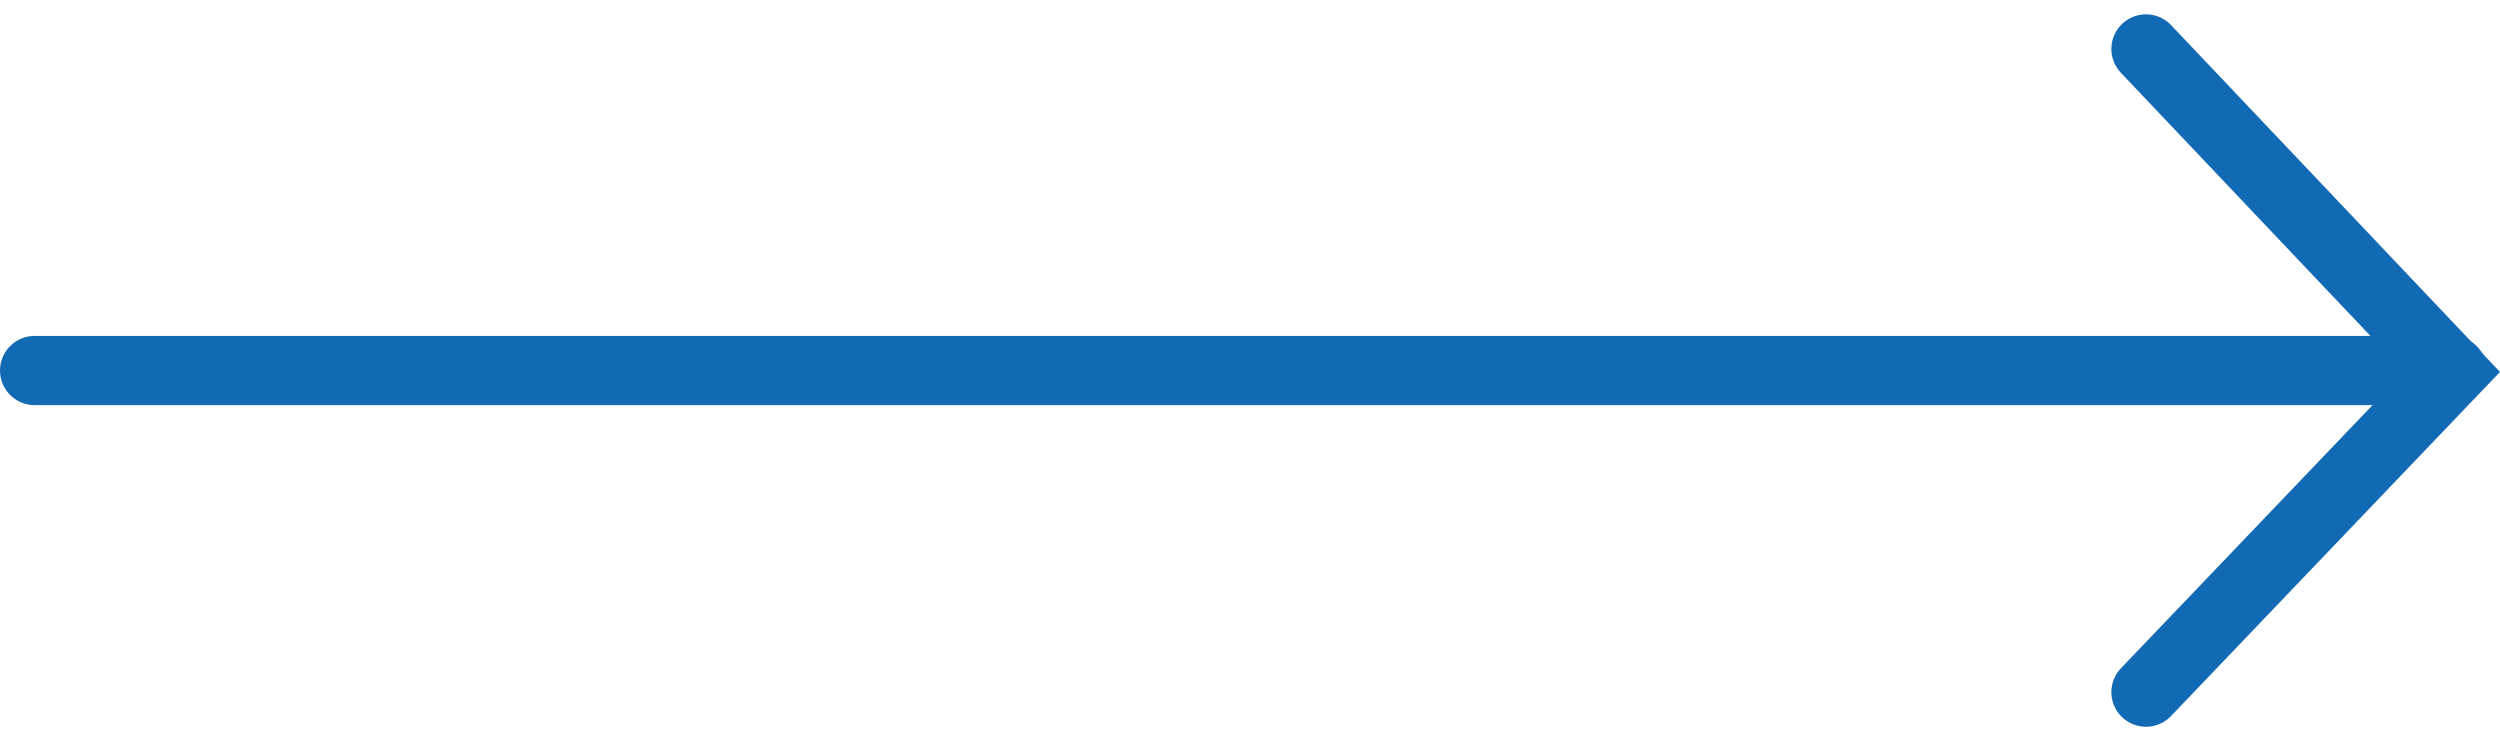 <?xml version="1.0" encoding="UTF-8"?>
<svg xmlns="http://www.w3.org/2000/svg" width="72.228" height="21.41" viewBox="0 0 72.228 21.41">
  <g id="Group_82" data-name="Group 82" transform="translate(2720.389 -432.586) rotate(90)">
    <path id="Path_2" data-name="Path 2" d="M6624,2658.389l9.329-8.847,9.254,8.847" transform="translate(-6190)" fill="none" stroke="#136ab4" stroke-linecap="round" stroke-width="2"></path>
    <path id="Path_3" data-name="Path 3" d="M6634.458,2649.542v69.847" transform="translate(-6191.167)" fill="none" stroke="#136ab4" stroke-linecap="round" stroke-width="2"></path>
  </g>
</svg>
